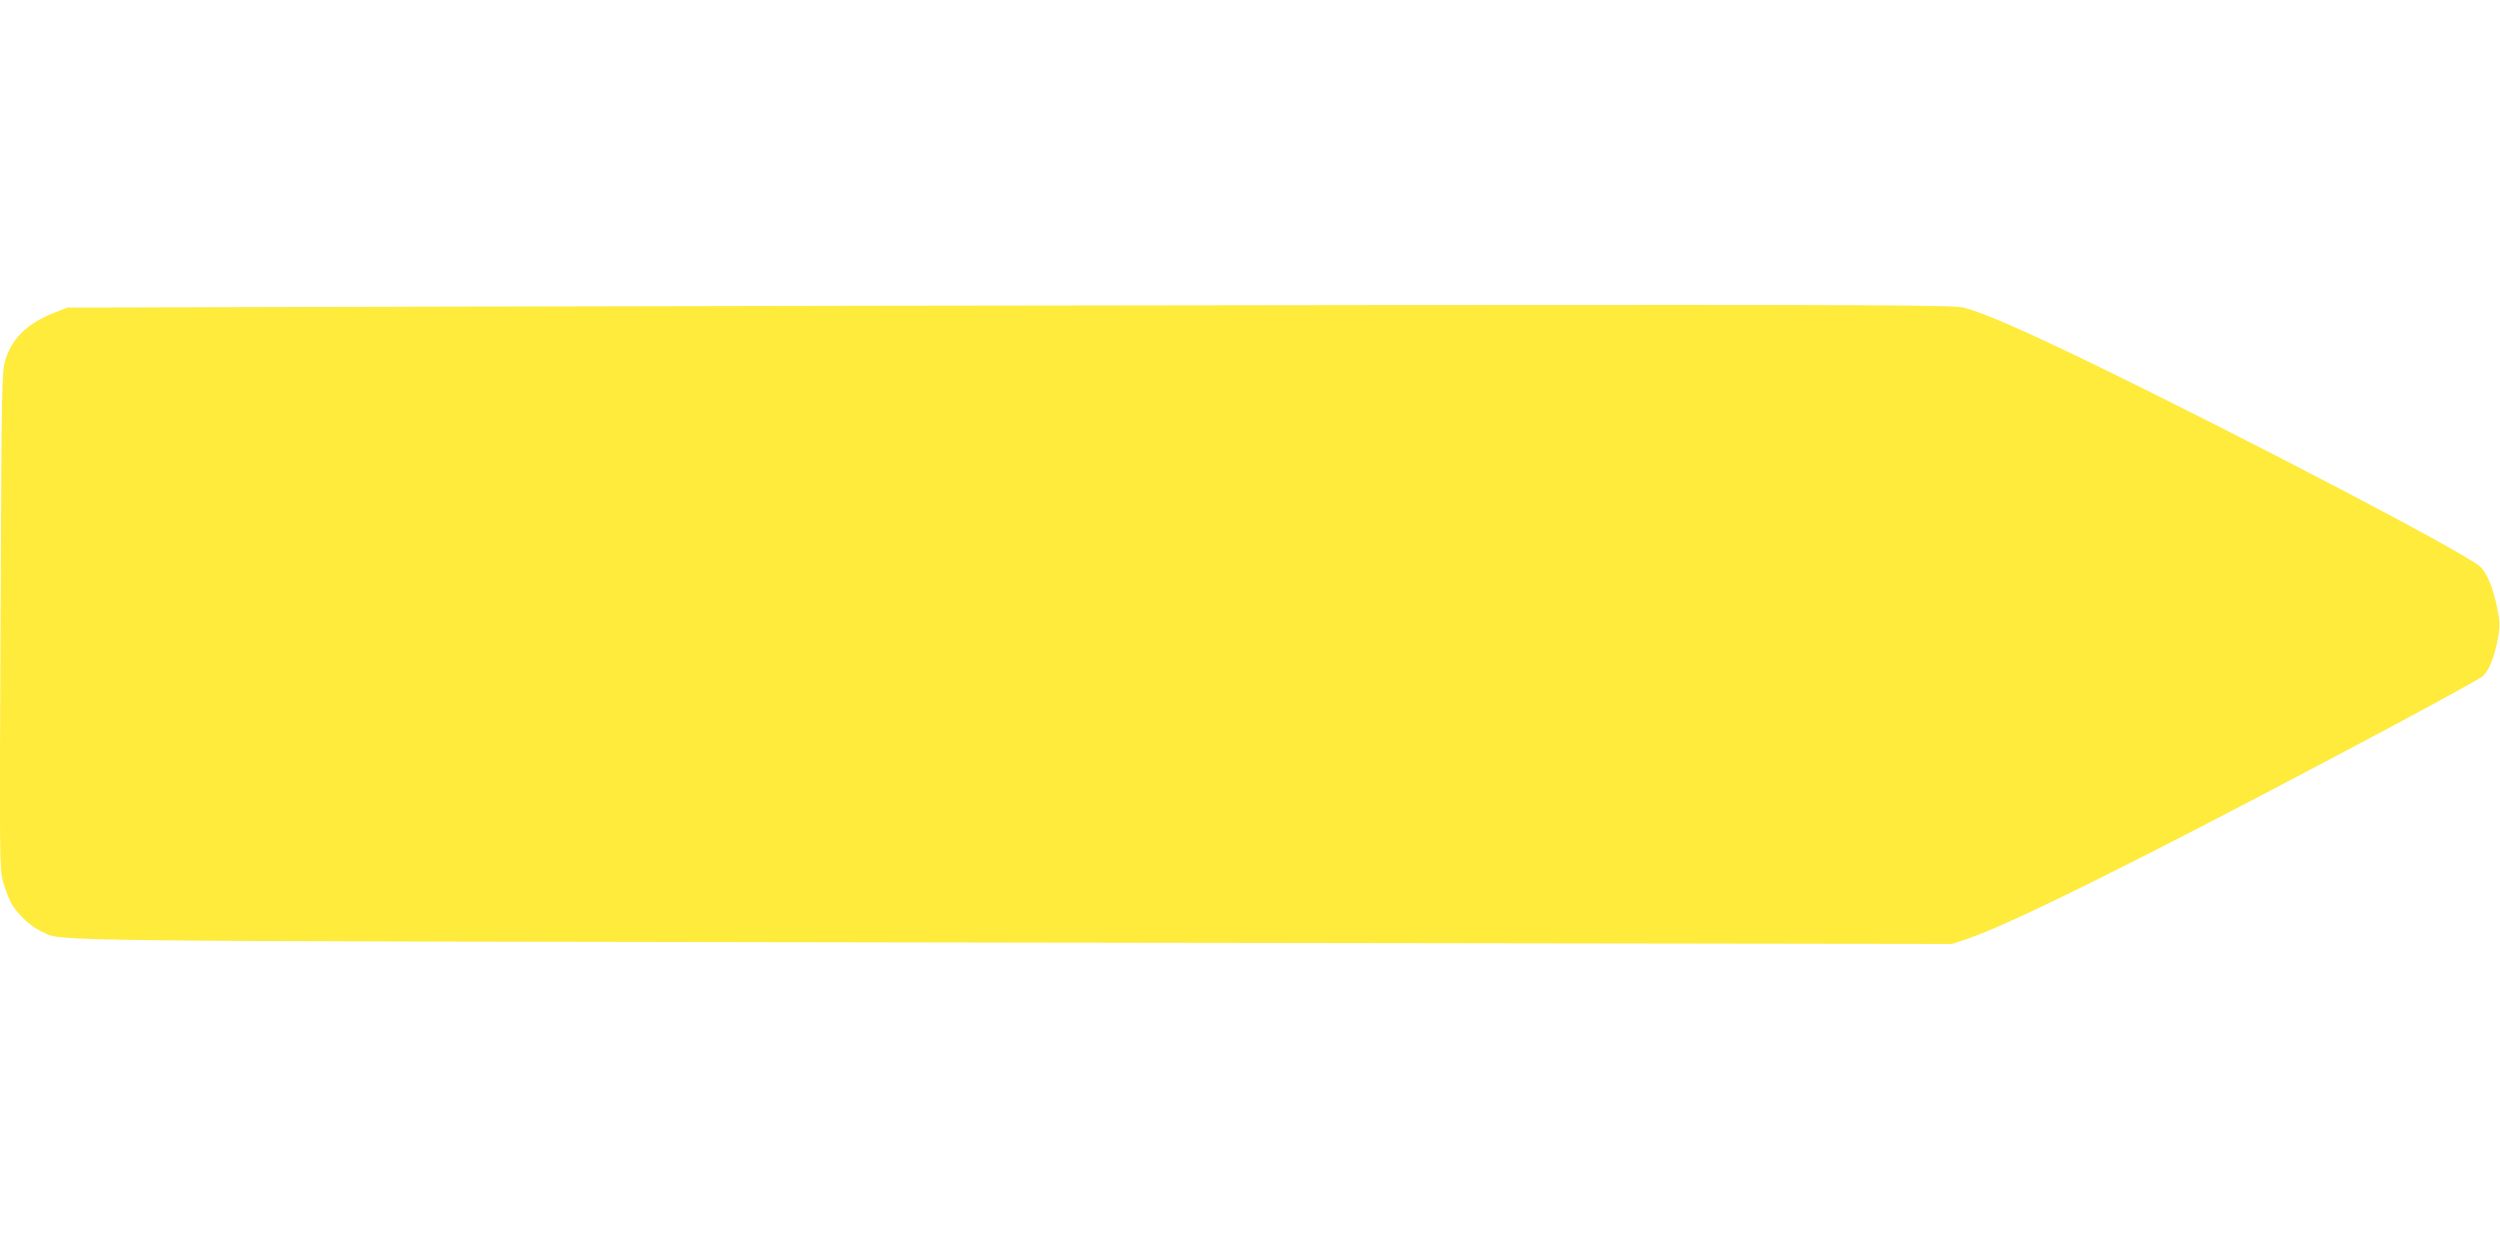 <?xml version="1.0" standalone="no"?>
<!DOCTYPE svg PUBLIC "-//W3C//DTD SVG 20010904//EN"
 "http://www.w3.org/TR/2001/REC-SVG-20010904/DTD/svg10.dtd">
<svg version="1.0" xmlns="http://www.w3.org/2000/svg"
 width="1280pt" height="640pt" viewBox="0 0 1280 640"
 preserveAspectRatio="xMidYMid meet">
<g transform="translate(0,640) scale(0.1,-0.1)"
fill="#ffeb3b" stroke="none">
<path d="M2235 4830 l-1890 -5 -59 -23 c-140 -53 -222 -130 -257 -240 -20 -66
-21 -86 -26 -1339 -6 -1196 -5 -1275 12 -1335 9 -35 28 -83 40 -108 29 -56
102 -125 161 -151 112 -50 -153 -47 4979 -55 l4800 -7 80 27 c221 75 878 401
1925 956 377 199 697 374 712 388 33 31 61 101 78 197 11 60 10 82 -5 155 -20
99 -53 180 -88 210 -85 74 -1182 648 -1977 1035 -361 175 -562 263 -666 290
-51 13 -407 15 -2994 13 -1614 -2 -3785 -5 -4825 -8z"/>
</g>
</svg>
